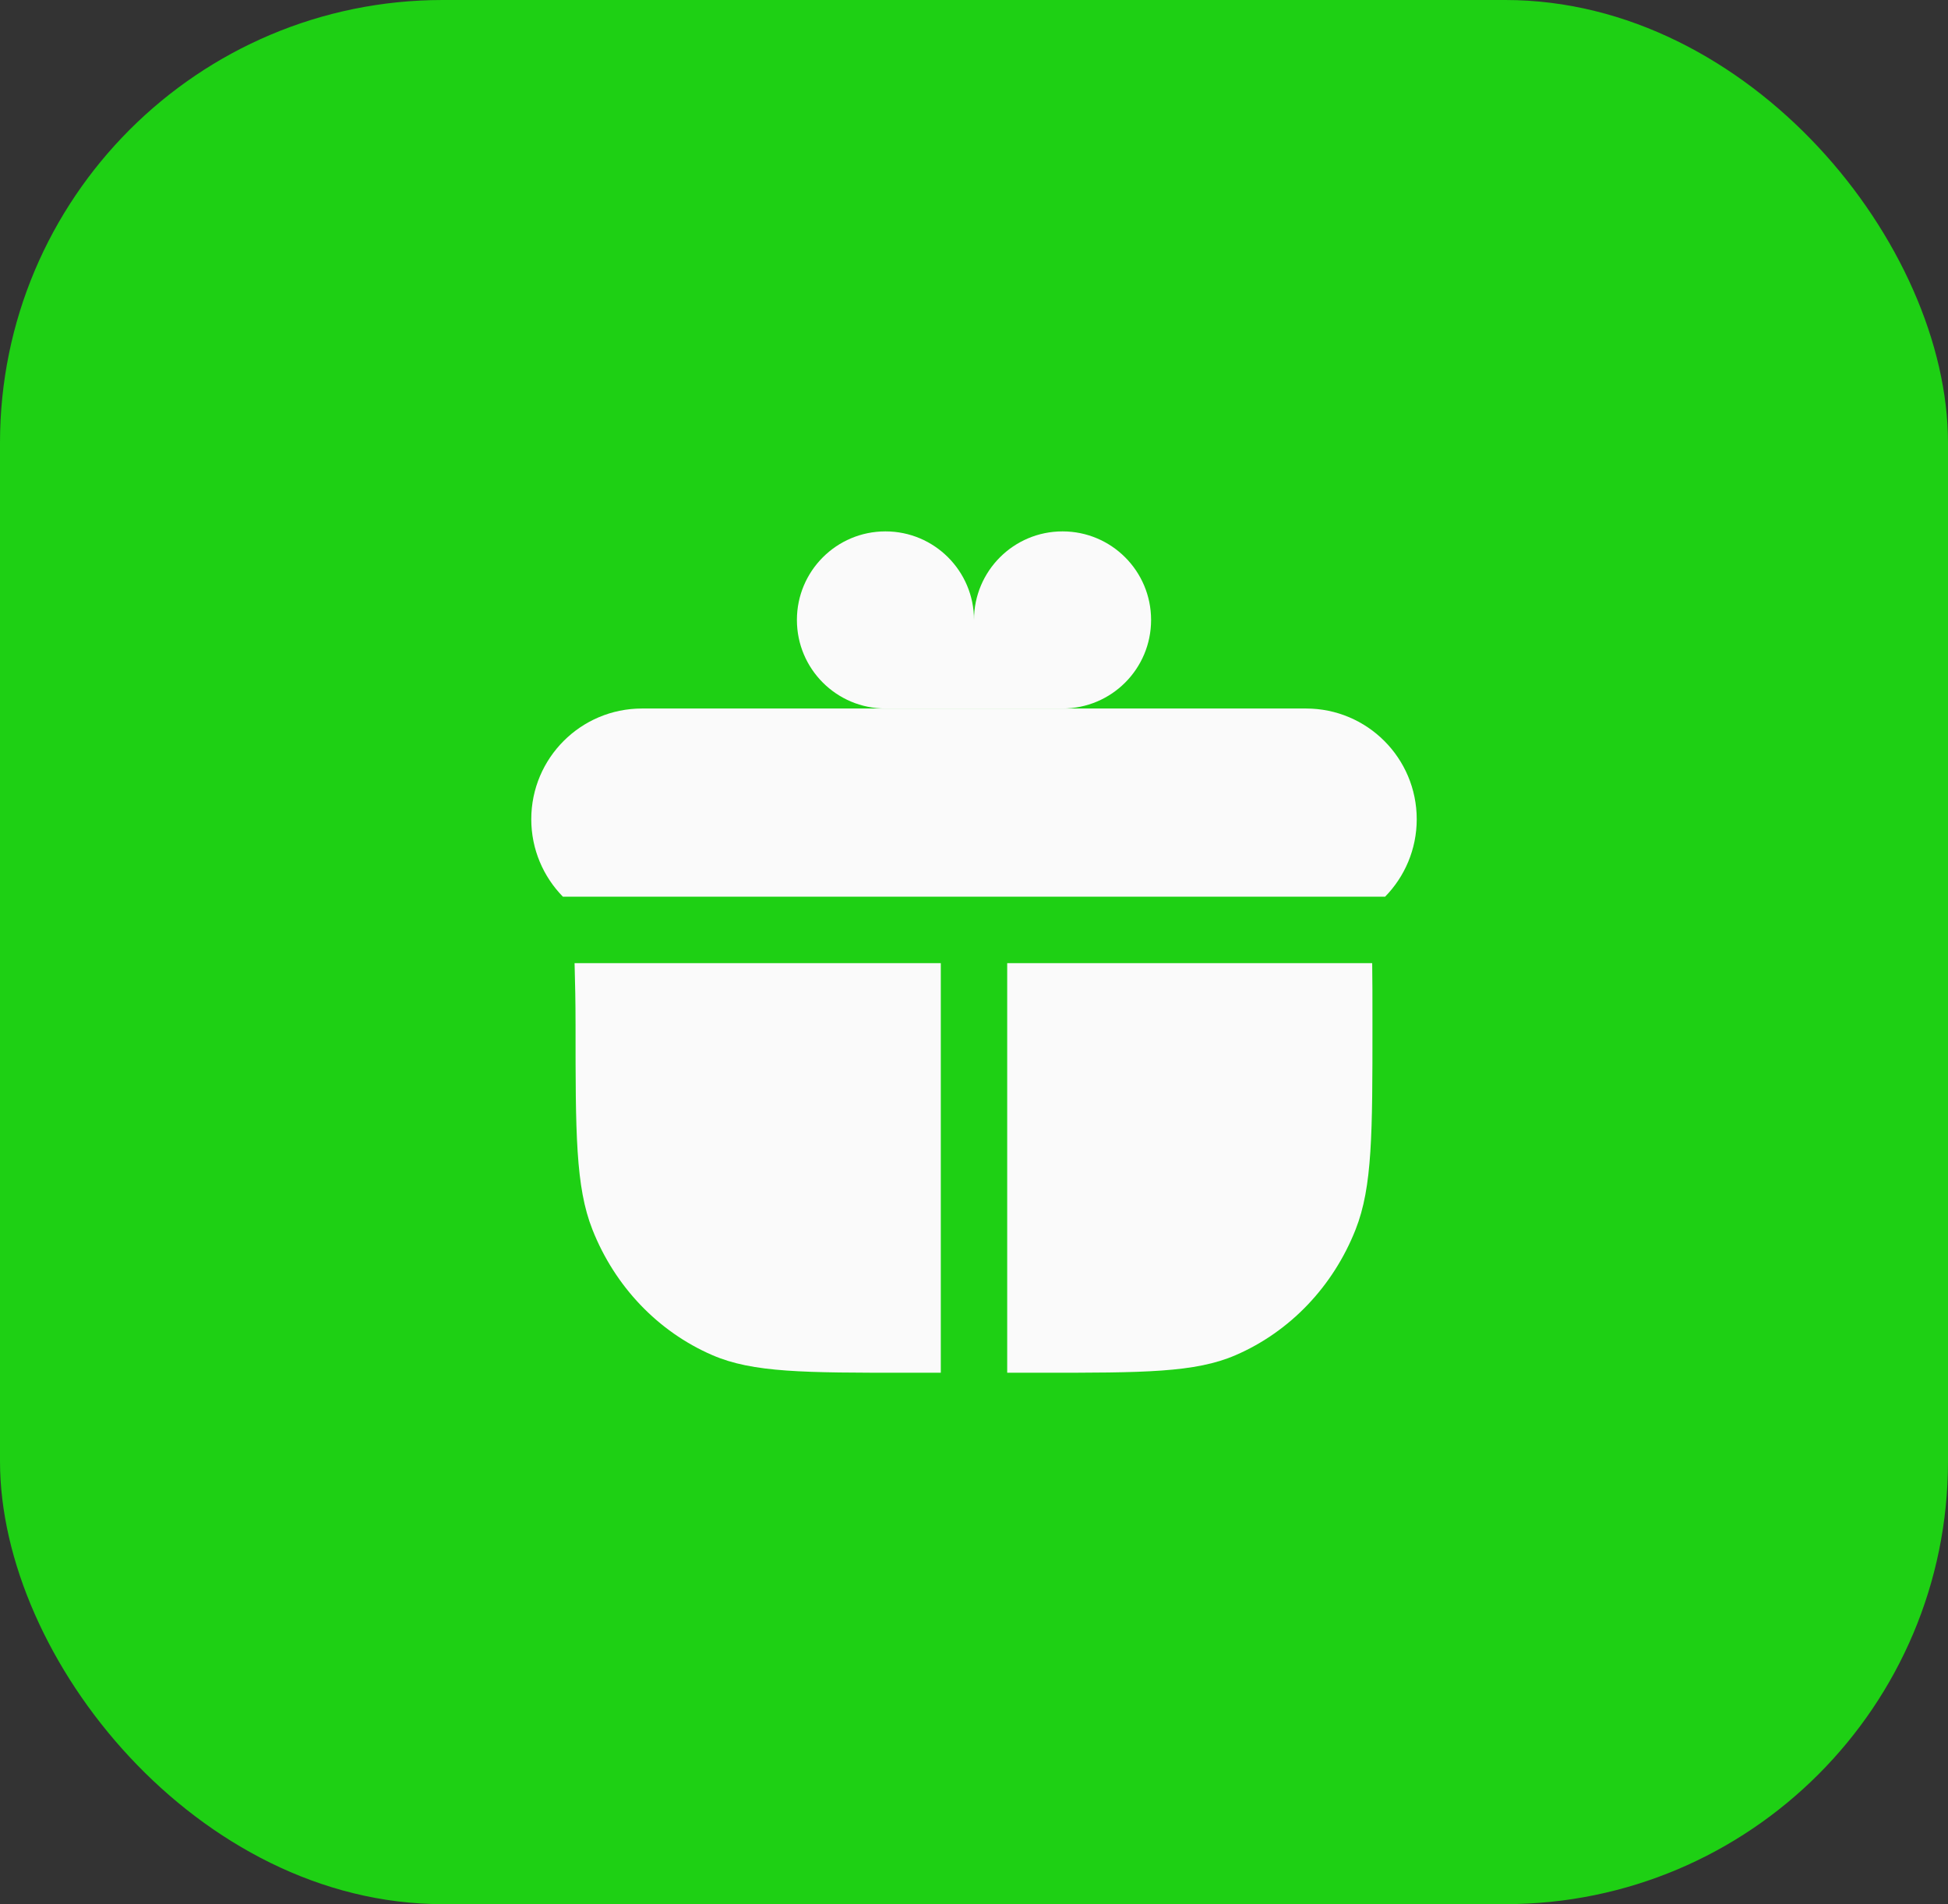 <svg width="44" height="43" viewBox="0 0 44 43" fill="none" xmlns="http://www.w3.org/2000/svg">
<rect x="0" y="0" width="44" height="43" fill="#333333" stroke="none"/>
<rect width="44" height="43" rx="10" fill="#1ED014"/>
<path d="M14.5 16C13.119 16 12 17.119 12 18.5C12 19.181 12.273 19.799 12.715 20.25H31.285C31.727 19.799 32 19.181 32 18.5C32 17.119 30.881 16 29.5 16H22H14.5Z" fill="#FAFAFA"/>
<path d="M22 14C22 12.895 22.895 12 24 12C25.105 12 26 12.895 26 14C26 15.105 25.105 16 24 16H22V14Z" fill="#FAFAFA"/>
<path d="M22 14C22 12.895 21.105 12 20 12C18.895 12 18 12.895 18 14C18 15.105 18.895 16 20 16H22V14Z" fill="#FAFAFA"/>
<path d="M21.25 21.75H12.978L12.981 21.871C12.99 22.207 13 22.608 13 23.143C13 25.584 13 26.804 13.381 27.766C13.888 29.05 14.861 30.07 16.087 30.601C17.005 31 18.17 31 20.5 31H21.25V21.75Z" fill="#FAFAFA"/>
<path d="M22.75 31H23.5C25.83 31 26.995 31 27.913 30.601C29.139 30.07 30.112 29.05 30.619 27.766C31 26.804 31 25.584 31 23.143C31 22.542 31 22.11 30.994 21.75H22.75V31Z" fill="#FAFAFA"/>
</svg>
